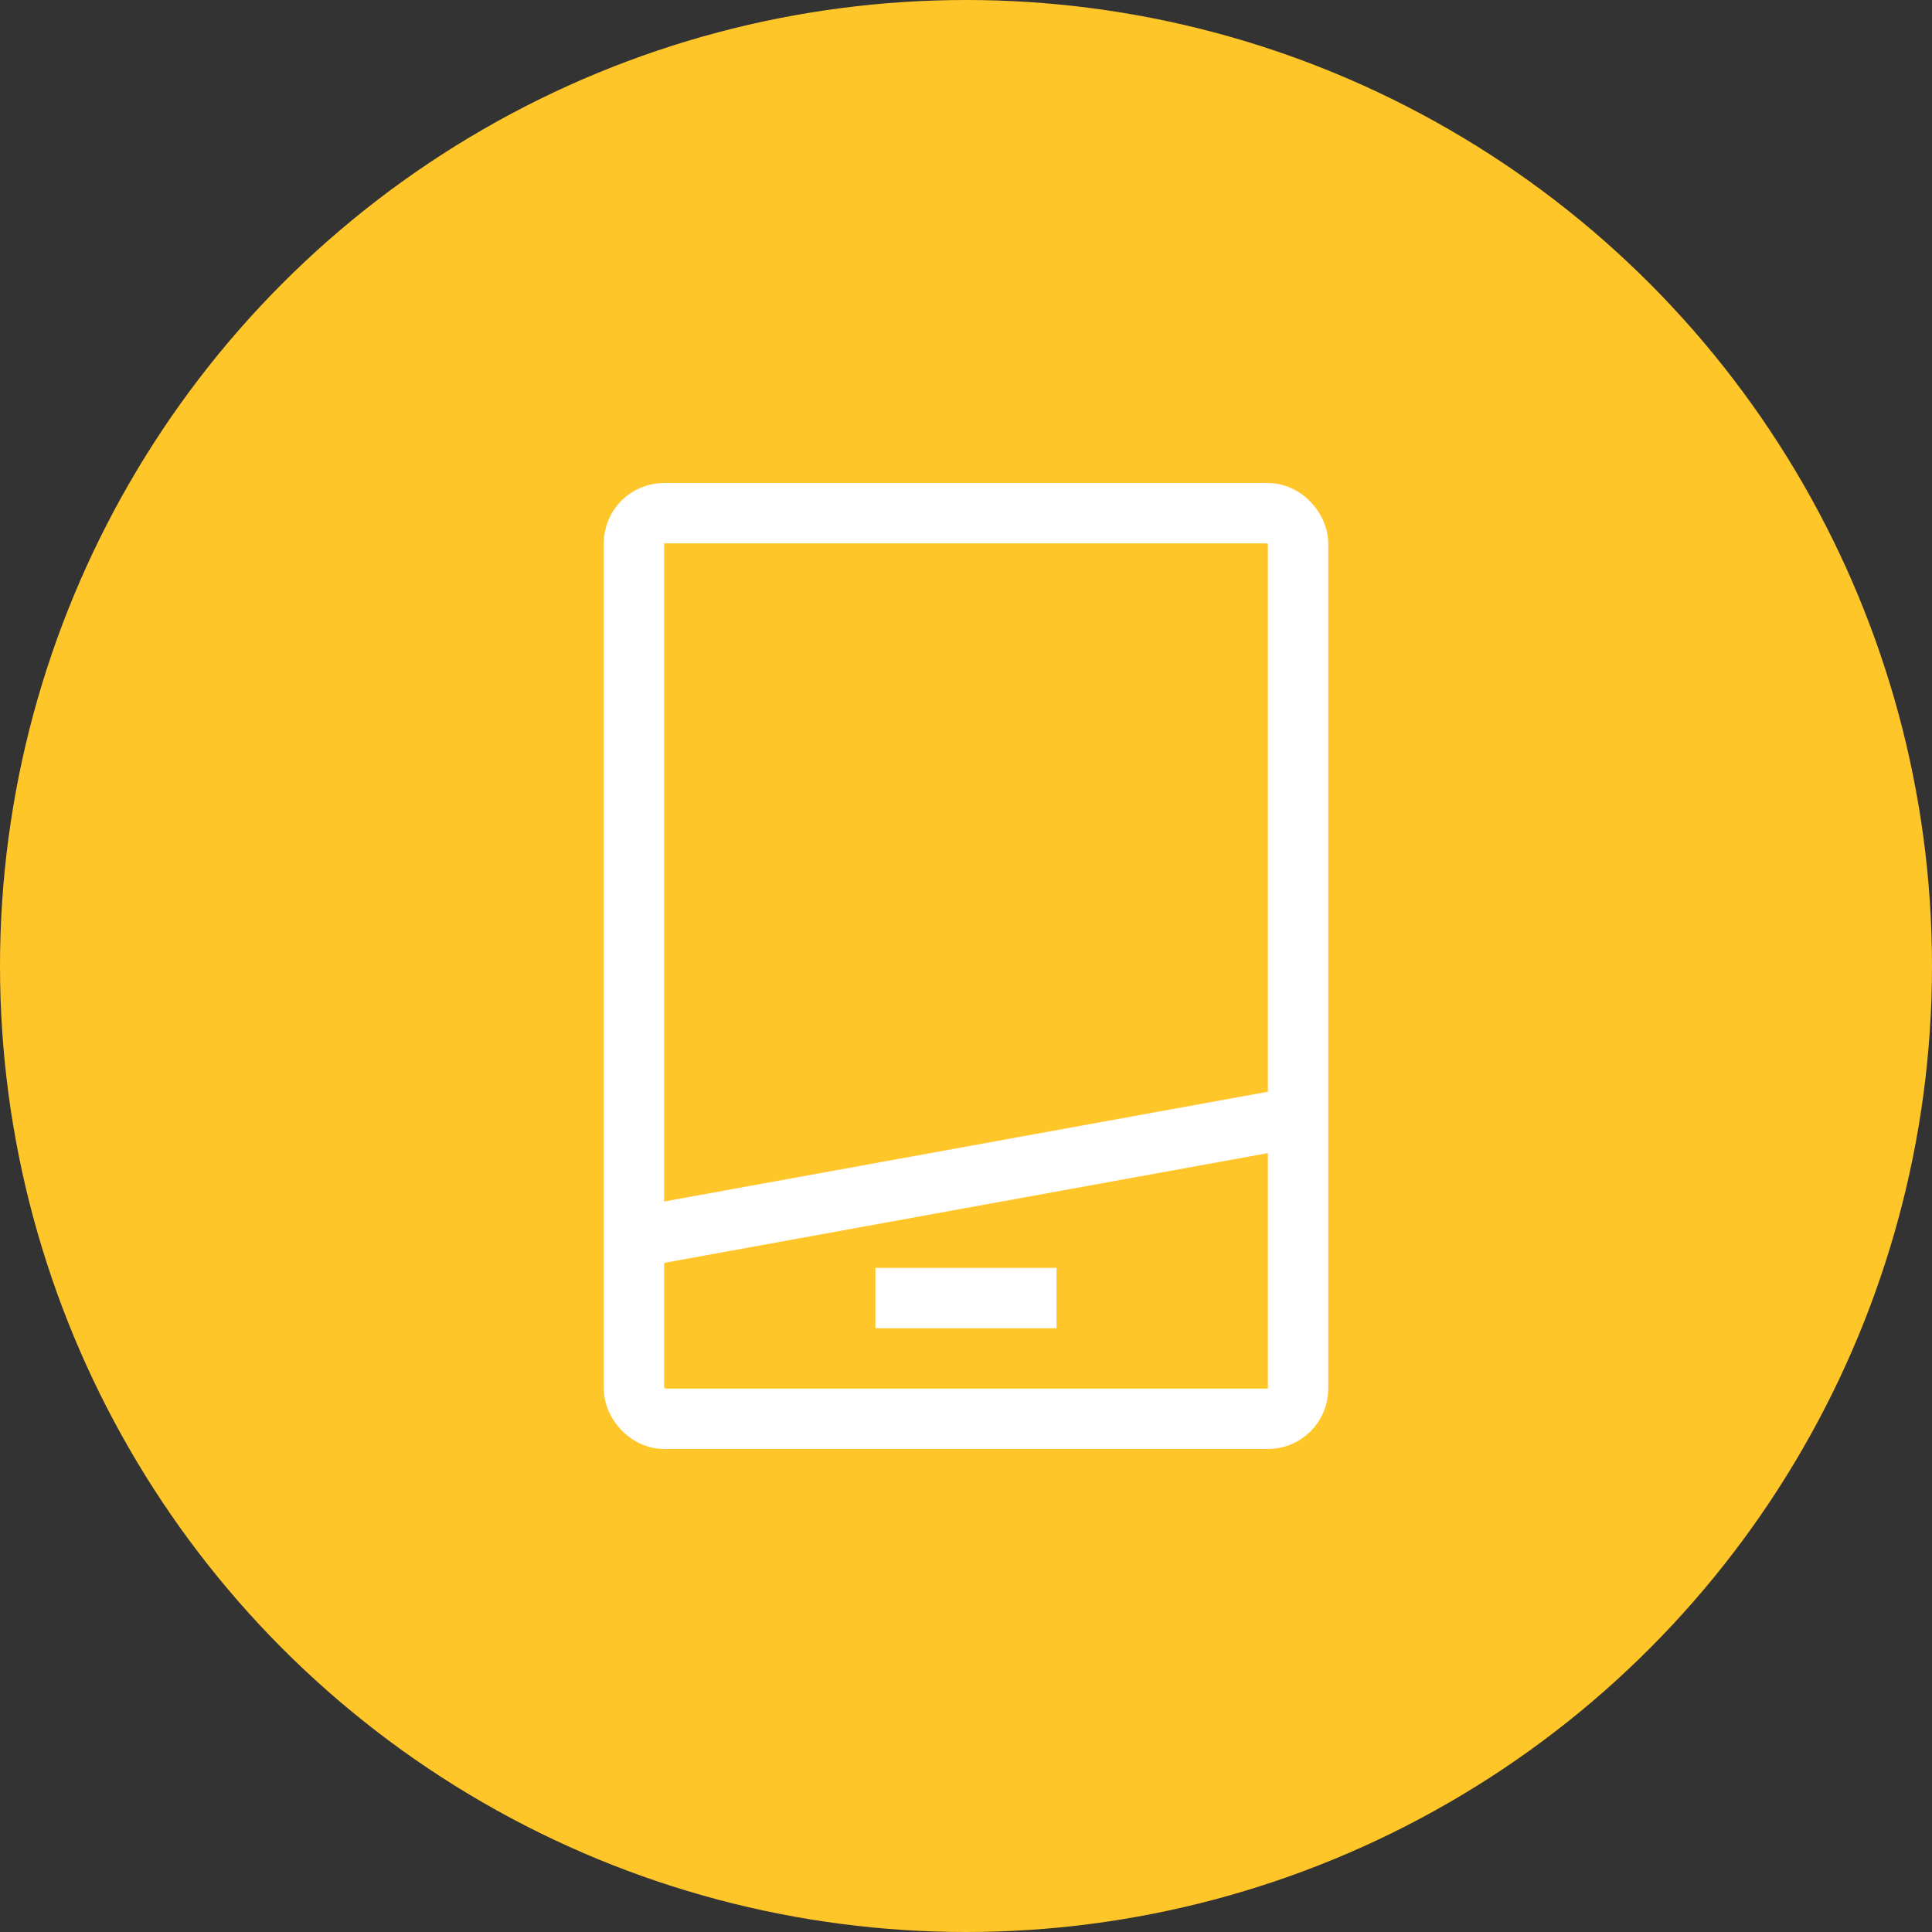 <?xml version="1.0" encoding="UTF-8"?> <svg xmlns="http://www.w3.org/2000/svg" width="32" height="32" viewBox="0 0 32 32"><rect x="0" y="0" width="32" height="32" fill="#333333" stroke="none"/><g id="Group_3" data-name="Group 3" transform="translate(-1302 -137)"><circle id="Ellipse_1" data-name="Ellipse 1" cx="16" cy="16" r="16" transform="translate(1302 137)" fill="#ffc629"></circle><g id="Group_9" data-name="Group 9"><g id="Rectangle_6" data-name="Rectangle 6" transform="translate(1312 145)" fill="none" stroke="#fff" stroke-width="1"><rect width="12" height="16" rx="1" stroke="none"></rect><rect x="0.5" y="0.5" width="11" height="15" rx="0.5" fill="none"></rect></g><path id="Path_28" data-name="Path 28" d="M0,0,11-2" transform="translate(1312.5 157.5)" fill="#ffc629" stroke="#fff" stroke-width="1"></path><line id="Line_4" data-name="Line 4" x2="3" transform="translate(1316.5 158.5)" fill="none" stroke="#fff" stroke-width="1"></line></g></g></svg> 